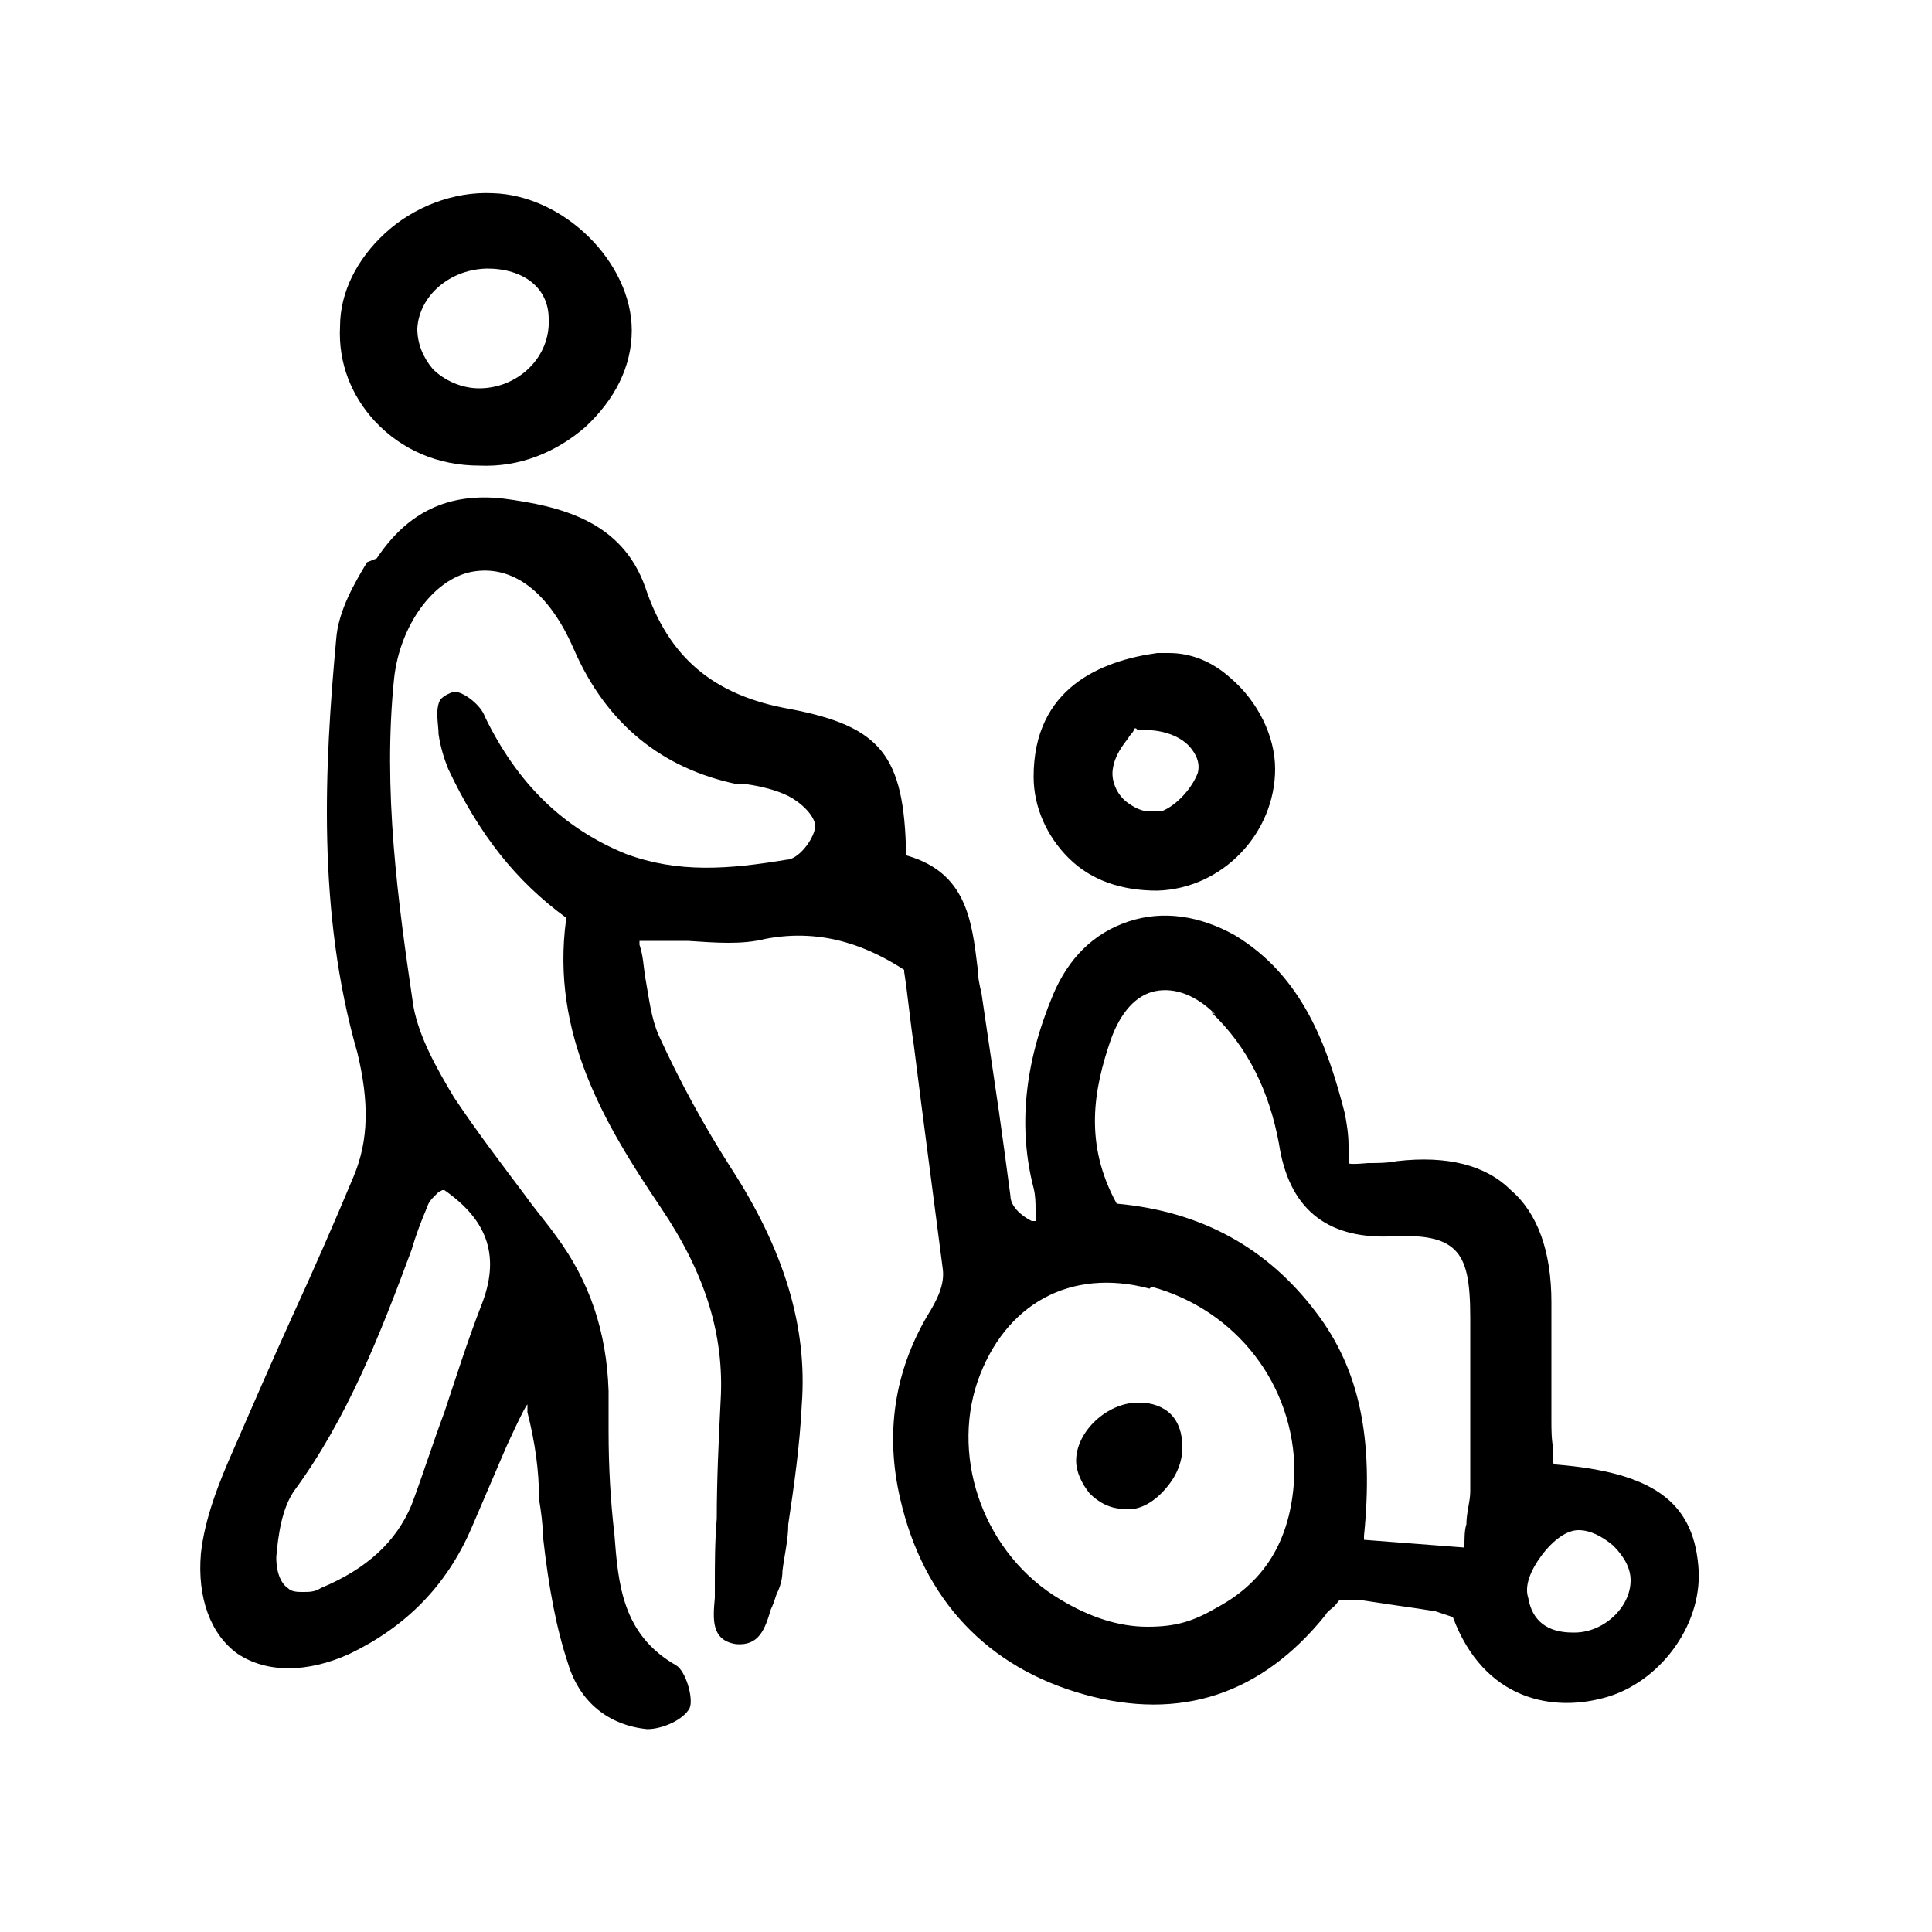 <?xml version="1.0" encoding="UTF-8"?>
<svg xmlns="http://www.w3.org/2000/svg" viewBox="0 0 100 100">
  <g>
    <g id="Lager_1">
      <path d="M19.5,28.9c1.6-2.4,3.7-3.4,6.5-3.1,3.1.4,6.2,1.2,7.4,4.6,1.2,3.6,3.5,5.6,7.5,6.3,4.7.9,5.9,2.4,6,7.5h0c0,.1.1.1.1.1,3,.9,3.3,3.3,3.6,5.8,0,.4.1.9.2,1.3.3,2,.6,4.1.9,6.1.2,1.4.4,2.9.6,4.4,0,.5.5,1,1.1,1.3h.2c0,.1,0-.1,0-.1,0-.2,0-.3,0-.5,0-.3,0-.7-.1-1.1-.8-3.1-.5-6.4,1-10,.8-1.9,2.1-3.2,3.9-3.8,1.8-.6,3.7-.3,5.5.7,3.5,2.1,4.8,5.7,5.7,9.2.1.5.2,1.1.2,1.7,0,.3,0,.6,0,.9h0c0,.1,1,0,1,0,.5,0,1,0,1.5-.1,2.6-.3,4.6.2,5.9,1.5,1.4,1.2,2.1,3.2,2.1,5.8s0,1.9,0,2.8c0,1.1,0,2.2,0,3.3,0,.5,0,1,.1,1.5,0,.2,0,.4,0,.7h0c0,.1.1.1.1.1,5,.4,7.1,1.9,7.4,5.2h0c.3,2.9-1.8,5.9-4.6,6.8-2.9.9-6.5.2-8.1-4.1h0c0,0-.9-.3-.9-.3-.6-.1-1.3-.2-2-.3-.7-.1-1.3-.2-2-.3h-.9c0-.1,0,0,0,0-.1,0-.2.2-.3.3-.2.2-.4.3-.5.5-3.3,4.1-7.5,5.5-12.5,4.1-5-1.4-8.3-4.9-9.5-10.1-.8-3.4-.3-6.6,1.4-9.5.5-.8.9-1.6.8-2.4-.5-3.9-1-7.6-1.5-11.6-.2-1.3-.3-2.5-.5-3.8h0c0,0,0-.1,0-.1-1.7-1.1-4.1-2.2-7.2-1.6-1.2.3-2.5.2-4,.1-.7,0-1.5,0-2.3,0h-.2v.2c.2.6.2,1.1.3,1.7.2,1.1.3,2.1.7,3,1.1,2.4,2.3,4.6,3.7,6.8,2.8,4.3,4,8.3,3.7,12.3-.1,2.1-.4,4.2-.7,6.2,0,.8-.2,1.6-.3,2.4,0,.4-.1.8-.3,1.2-.1.3-.2.6-.3.8-.3,1-.6,1.9-1.8,1.8-1.3-.2-1.2-1.3-1.1-2.4,0-.2,0-.4,0-.6,0-1.2,0-2.3.1-3.5,0-2,.1-4.1.2-6.1.2-3.4-.8-6.6-3.1-10-2.9-4.3-5.7-9-4.9-14.9h0c0,0,0-.1,0-.1-2.6-1.9-4.5-4.3-6.1-7.7-.2-.5-.4-1.1-.5-1.8,0-.5-.2-1.3.1-1.8.2-.2.4-.3.7-.4.5,0,1.4.7,1.6,1.3,1.7,3.5,4.1,5.8,7.3,7.1,2.7,1,5.3.8,8.3.3.6,0,1.4-1,1.5-1.7,0-.6-.8-1.3-1.4-1.6-.6-.3-1.4-.5-2.1-.6-.2,0-.3,0-.5,0-3.9-.8-6.8-3.1-8.5-7-1.3-3-3.2-4.4-5.3-4-2,.4-3.7,2.8-4,5.5-.6,5.8.2,11.6,1,17,.3,1.6,1.2,3.2,2.1,4.7,1.2,1.8,2.5,3.5,3.7,5.1.5.7,1.1,1.4,1.6,2.1,1.7,2.3,2.6,4.9,2.7,8,0,.7,0,1.4,0,2.1,0,1.8.1,3.6.3,5.3.2,2.6.4,5.2,3.2,6.8.5.3.9,1.7.7,2.2-.3.6-1.4,1.1-2.2,1.1-2-.2-3.5-1.4-4.1-3.4-.6-1.8-1-3.9-1.3-6.6,0-.6-.1-1.3-.2-1.9,0-1.5-.2-2.9-.6-4.5v-.4c-.1,0-1.1,2.2-1.1,2.2-.6,1.4-1.2,2.8-1.8,4.2-1.3,3-3.4,5.1-6.3,6.5-2.2,1-4.3,1-5.8,0-1.4-1-2.1-2.9-1.9-5.2.2-1.8.9-3.6,1.7-5.4,1-2.3,2-4.6,3-6.8,1.1-2.4,2.2-4.9,3.2-7.3.8-1.9.8-3.9.2-6.4-2.1-7.3-1.7-14.9-1.1-21.4.1-1.5,1-3,1.6-4ZM81.7,79.2c-.6,0-1.3.5-1.9,1.3-.6.8-.9,1.6-.7,2.2.2,1.2,1,1.8,2.3,1.8h.1c1.5,0,2.9-1.3,2.9-2.7,0-.6-.3-1.2-.9-1.8-.6-.5-1.2-.8-1.8-.8ZM59.5,66.7c-4.1-1.1-7.5.8-8.9,4.8-1.4,4.1.4,9,4.3,11.3,1.5.9,3,1.4,4.5,1.4s2.4-.3,3.6-1c2.6-1.4,3.9-3.7,4-7h0c0-4.5-3-8.4-7.4-9.6ZM22.7,61.7c0,0-.1.1-.2.2-.2.2-.3.3-.4.6-.3.7-.6,1.5-.8,2.2h0c-1.6,4.3-3.3,8.7-6.1,12.5-.6.9-.8,2.2-.9,3.4,0,.9.3,1.4.6,1.6.2.2.5.2.8.2.3,0,.6,0,.9-.2,2.4-1,3.9-2.4,4.7-4.3.6-1.6,1.1-3.2,1.7-4.8.6-1.8,1.2-3.7,1.9-5.5,1-2.5.4-4.4-1.9-6h-.1c0,0,0,0,0,0ZM62.9,52.5c-1-1-2.1-1.4-3.1-1.2-1,.2-1.8,1.1-2.3,2.5-.9,2.6-1.4,5.4.3,8.5h0c0,0,0,0,0,0,4.4.4,7.8,2.3,10.3,5.6,2.3,3,3,6.6,2.5,11.6v.2s5.2.4,5.2.4h0c0-.5,0-.9.1-1.2,0-.6.2-1.2.2-1.7,0-1.8,0-3.7,0-5.5h0c0-1.2,0-2.3,0-3.5,0-1.9-.2-2.9-.8-3.5-.6-.6-1.6-.8-3.4-.7-3.3.1-5.2-1.5-5.7-4.8-.5-2.7-1.6-5-3.5-6.8ZM59,72.6c.6,0,1.2.2,1.6.6.4.4.6,1,.6,1.7,0,.9-.4,1.7-1.1,2.4-.6.6-1.3.9-1.9.8-.7,0-1.3-.3-1.8-.8-.4-.5-.7-1.1-.7-1.7,0-1.5,1.6-3,3.2-3h0ZM60.5,33.8c1.1,0,2.2.4,3.2,1.3,1.4,1.2,2.3,3,2.3,4.7,0,3.3-2.7,6.2-6.1,6.3-1.8,0-3.4-.5-4.6-1.7-1.1-1.1-1.8-2.6-1.8-4.2,0-4.6,3.5-6,6.4-6.4.2,0,.3,0,.5,0ZM58.8,37.7h-.1c0,.2-.2.3-.3.5-.3.4-.7.9-.8,1.6h0c-.1.6.2,1.3.7,1.7.4.3.8.5,1.2.5s.4,0,.6,0c.8-.3,1.6-1.2,1.9-2,.1-.4,0-.8-.3-1.2-.5-.7-1.6-1.1-2.8-1ZM25.5,10c3.7.1,7.2,3.6,7.2,7.1,0,1.9-.9,3.6-2.4,5-1.5,1.3-3.4,2.1-5.5,2h0c-2.1,0-4-.8-5.4-2.3-1.2-1.3-1.9-3-1.8-4.9,0-1.8.9-3.5,2.3-4.8,1.5-1.4,3.6-2.2,5.6-2.1ZM25.3,13.9c-2,0-3.6,1.4-3.7,3.1,0,.8.3,1.5.8,2.1.6.6,1.5,1,2.4,1h0c2,0,3.7-1.6,3.6-3.6,0-1.6-1.3-2.6-3.2-2.6h0Z"></path>
    </g>
  </g>
</svg>

